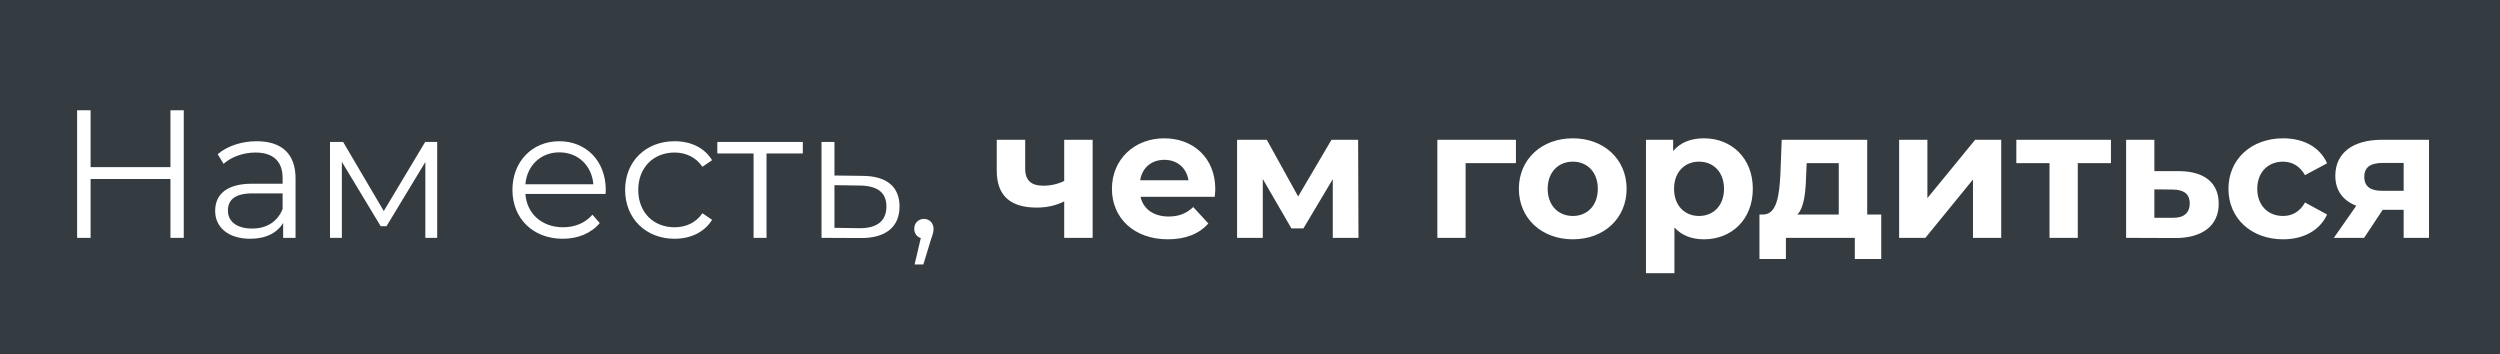 <?xml version="1.0" encoding="UTF-8"?> <svg xmlns="http://www.w3.org/2000/svg" width="1440" height="204" viewBox="0 0 1440 204" fill="none"><path fill-rule="evenodd" clip-rule="evenodd" d="M1440 0H0V204H1440V0ZM105.842 63.5H98.177V96.26H52.187V63.5H44.417V137H52.187V103.085H98.177V137H105.842V63.5ZM170.237 102.77C170.237 88.49 162.152 81.35 147.872 81.35C139.157 81.35 130.967 84.08 125.402 88.805L128.762 94.37C133.277 90.38 139.997 87.86 147.137 87.86C157.427 87.86 162.782 93.005 162.782 102.455V105.815H145.247C129.392 105.815 123.932 112.955 123.932 121.46C123.932 131.015 131.597 137.525 144.092 137.525C153.227 137.525 159.737 134.06 163.097 128.39V137H170.237V102.77ZM162.782 120.41C159.842 127.655 153.647 131.645 145.247 131.645C136.427 131.645 131.282 127.655 131.282 121.25C131.282 115.58 134.747 111.38 145.457 111.38H162.782V120.41ZM251.823 81.77H244.893L221.058 121.565L197.643 81.77H190.083V137H196.908V93.215L219.273 130.28H222.633L244.998 93.32V137H251.823V81.77ZM348.876 110.377C348.9 110.015 348.923 109.677 348.923 109.385C348.923 92.795 337.688 81.35 322.148 81.35C306.608 81.35 295.163 93.005 295.163 109.385C295.163 125.765 306.923 137.525 324.143 137.525C332.858 137.525 340.523 134.375 345.458 128.495L341.258 123.665C337.058 128.495 331.073 130.91 324.353 130.91C312.278 130.91 303.458 123.245 302.618 111.695H348.818C348.818 111.245 348.848 110.795 348.876 110.377ZM302.618 106.13C303.563 95.315 311.438 87.755 322.148 87.755C332.963 87.755 340.838 95.315 341.783 106.13H302.618ZM360.07 109.385C360.07 125.87 372.04 137.525 388.525 137.525C397.87 137.525 405.745 133.745 410.155 126.605L404.59 122.825C400.81 128.39 394.93 130.91 388.525 130.91C376.45 130.91 367.63 122.405 367.63 109.385C367.63 96.47 376.45 87.86 388.525 87.86C394.93 87.86 400.81 90.485 404.59 96.05L410.155 92.27C405.745 85.025 397.87 81.35 388.525 81.35C372.04 81.35 360.07 92.9 360.07 109.385ZM462.414 88.385V81.77H413.169V88.385H434.064V137H441.519V88.385H462.414ZM518.133 118.94C518.133 107.6 510.783 101.405 496.923 101.3L480.648 101.09V81.77H473.193V137L495.453 137.105C510.153 137.315 518.133 130.7 518.133 118.94ZM510.573 118.94C510.573 127.235 505.218 131.54 495.033 131.435L480.648 131.225V106.655L495.033 106.865C505.323 106.97 510.573 110.75 510.573 118.94ZM537.733 131.75C537.733 128.6 535.423 126.08 532.168 126.08C529.018 126.08 526.603 128.495 526.603 131.75C526.603 134.48 528.178 136.475 530.383 137.105L526.813 152.33H531.853L536.263 137.84C537.313 134.9 537.733 133.535 537.733 131.75ZM629.36 80.51H612.98V104.24C609.305 106.025 605.21 106.97 600.905 106.97C594.395 106.97 590.51 104.24 590.51 97.205V80.51H574.13V98.255C574.13 113.06 582.32 119.57 597.23 119.57C603.425 119.57 608.57 118.205 612.98 116V137H629.36V80.51ZM699.798 112.099C699.897 111.015 700.002 109.858 700.002 108.965C700.002 90.8 687.192 79.67 670.602 79.67C653.382 79.67 640.467 91.85 640.467 108.755C640.467 125.555 653.172 137.84 672.702 137.84C682.887 137.84 690.762 134.69 696.012 128.705L687.297 119.255C683.412 122.93 679.107 124.715 673.122 124.715C664.512 124.715 658.527 120.41 656.952 113.375H699.687C699.718 112.977 699.757 112.544 699.798 112.099ZM656.742 103.82C657.897 96.575 663.252 92.06 670.707 92.06C678.057 92.06 683.412 96.68 684.567 103.82H656.742ZM767.683 137H782.488L782.278 80.51H766.948L747.733 113.165L729.673 80.51H712.558V137H727.363V103.085L743.848 131.54H750.778L767.683 103.19V137ZM873.17 93.95V80.51H827.915V137H844.19V93.95H873.17ZM874.872 108.755C874.872 125.765 887.997 137.84 905.952 137.84C923.907 137.84 936.927 125.765 936.927 108.755C936.927 91.745 923.907 79.67 905.952 79.67C887.997 79.67 874.872 91.745 874.872 108.755ZM920.337 108.755C920.337 118.52 914.142 124.4 905.952 124.4C897.762 124.4 891.462 118.52 891.462 108.755C891.462 98.99 897.762 93.11 905.952 93.11C914.142 93.11 920.337 98.99 920.337 108.755ZM1009.62 108.755C1009.62 91.01 997.333 79.67 981.478 79.67C973.918 79.67 967.828 82.085 963.733 87.02V80.51H948.088V157.37H964.468V131.015C968.668 135.635 974.443 137.84 981.478 137.84C997.333 137.84 1009.62 126.5 1009.62 108.755ZM993.028 108.755C993.028 118.52 986.833 124.4 978.643 124.4C970.453 124.4 964.258 118.52 964.258 108.755C964.258 98.99 970.453 93.11 978.643 93.11C986.833 93.11 993.028 98.99 993.028 108.755ZM1083.59 123.56H1075.51V80.51H1026.26L1025.53 100.04C1024.9 112.325 1023.53 123.35 1015.76 123.56H1013.45V149.18H1028.68V137H1068.37V149.18H1083.59V123.56ZM1035.29 123.56C1039.28 119.36 1040.02 110.75 1040.33 101.195L1040.65 93.95H1059.13V123.56H1035.29ZM1110.18 80.51H1093.9V137H1109.02L1136.43 103.4V137H1152.7V80.51H1137.69L1110.18 114.11V80.51ZM1215.91 93.95V80.51H1161.41V93.95H1180.52V137H1196.8V93.95H1215.91ZM1277.98 117.365C1277.98 105.5 1270 98.675 1255.19 98.57H1240.91V80.51H1224.64V137L1252.99 137.105C1268.74 137.105 1277.98 129.86 1277.98 117.365ZM1261.28 117.155C1261.28 122.72 1257.82 125.555 1251.52 125.45H1240.91V109.07L1251.52 109.175C1257.82 109.28 1261.28 111.59 1261.28 117.155ZM1283.59 108.755C1283.59 125.765 1296.72 137.84 1315.09 137.84C1326.96 137.84 1336.3 132.59 1340.4 123.56L1327.69 116.63C1324.65 122.09 1320.13 124.4 1314.99 124.4C1306.69 124.4 1300.18 118.625 1300.18 108.755C1300.18 98.885 1306.69 93.11 1314.99 93.11C1320.13 93.11 1324.65 95.525 1327.69 100.88L1340.4 94.055C1336.3 84.815 1326.96 79.67 1315.09 79.67C1296.72 79.67 1283.59 91.745 1283.59 108.755ZM1399.11 80.51H1372.12C1355.53 80.51 1345.14 87.86 1345.14 101.3C1345.14 109.595 1349.44 115.475 1357.21 118.52L1344.3 137H1361.73L1372.44 120.83H1384.51V137H1399.11V80.51ZM1361.83 101.825C1361.83 96.155 1365.61 93.845 1372.44 93.845H1384.51V109.91H1372.23C1365.4 109.91 1361.83 107.495 1361.83 101.825Z" fill="#353C41"></path></svg> 